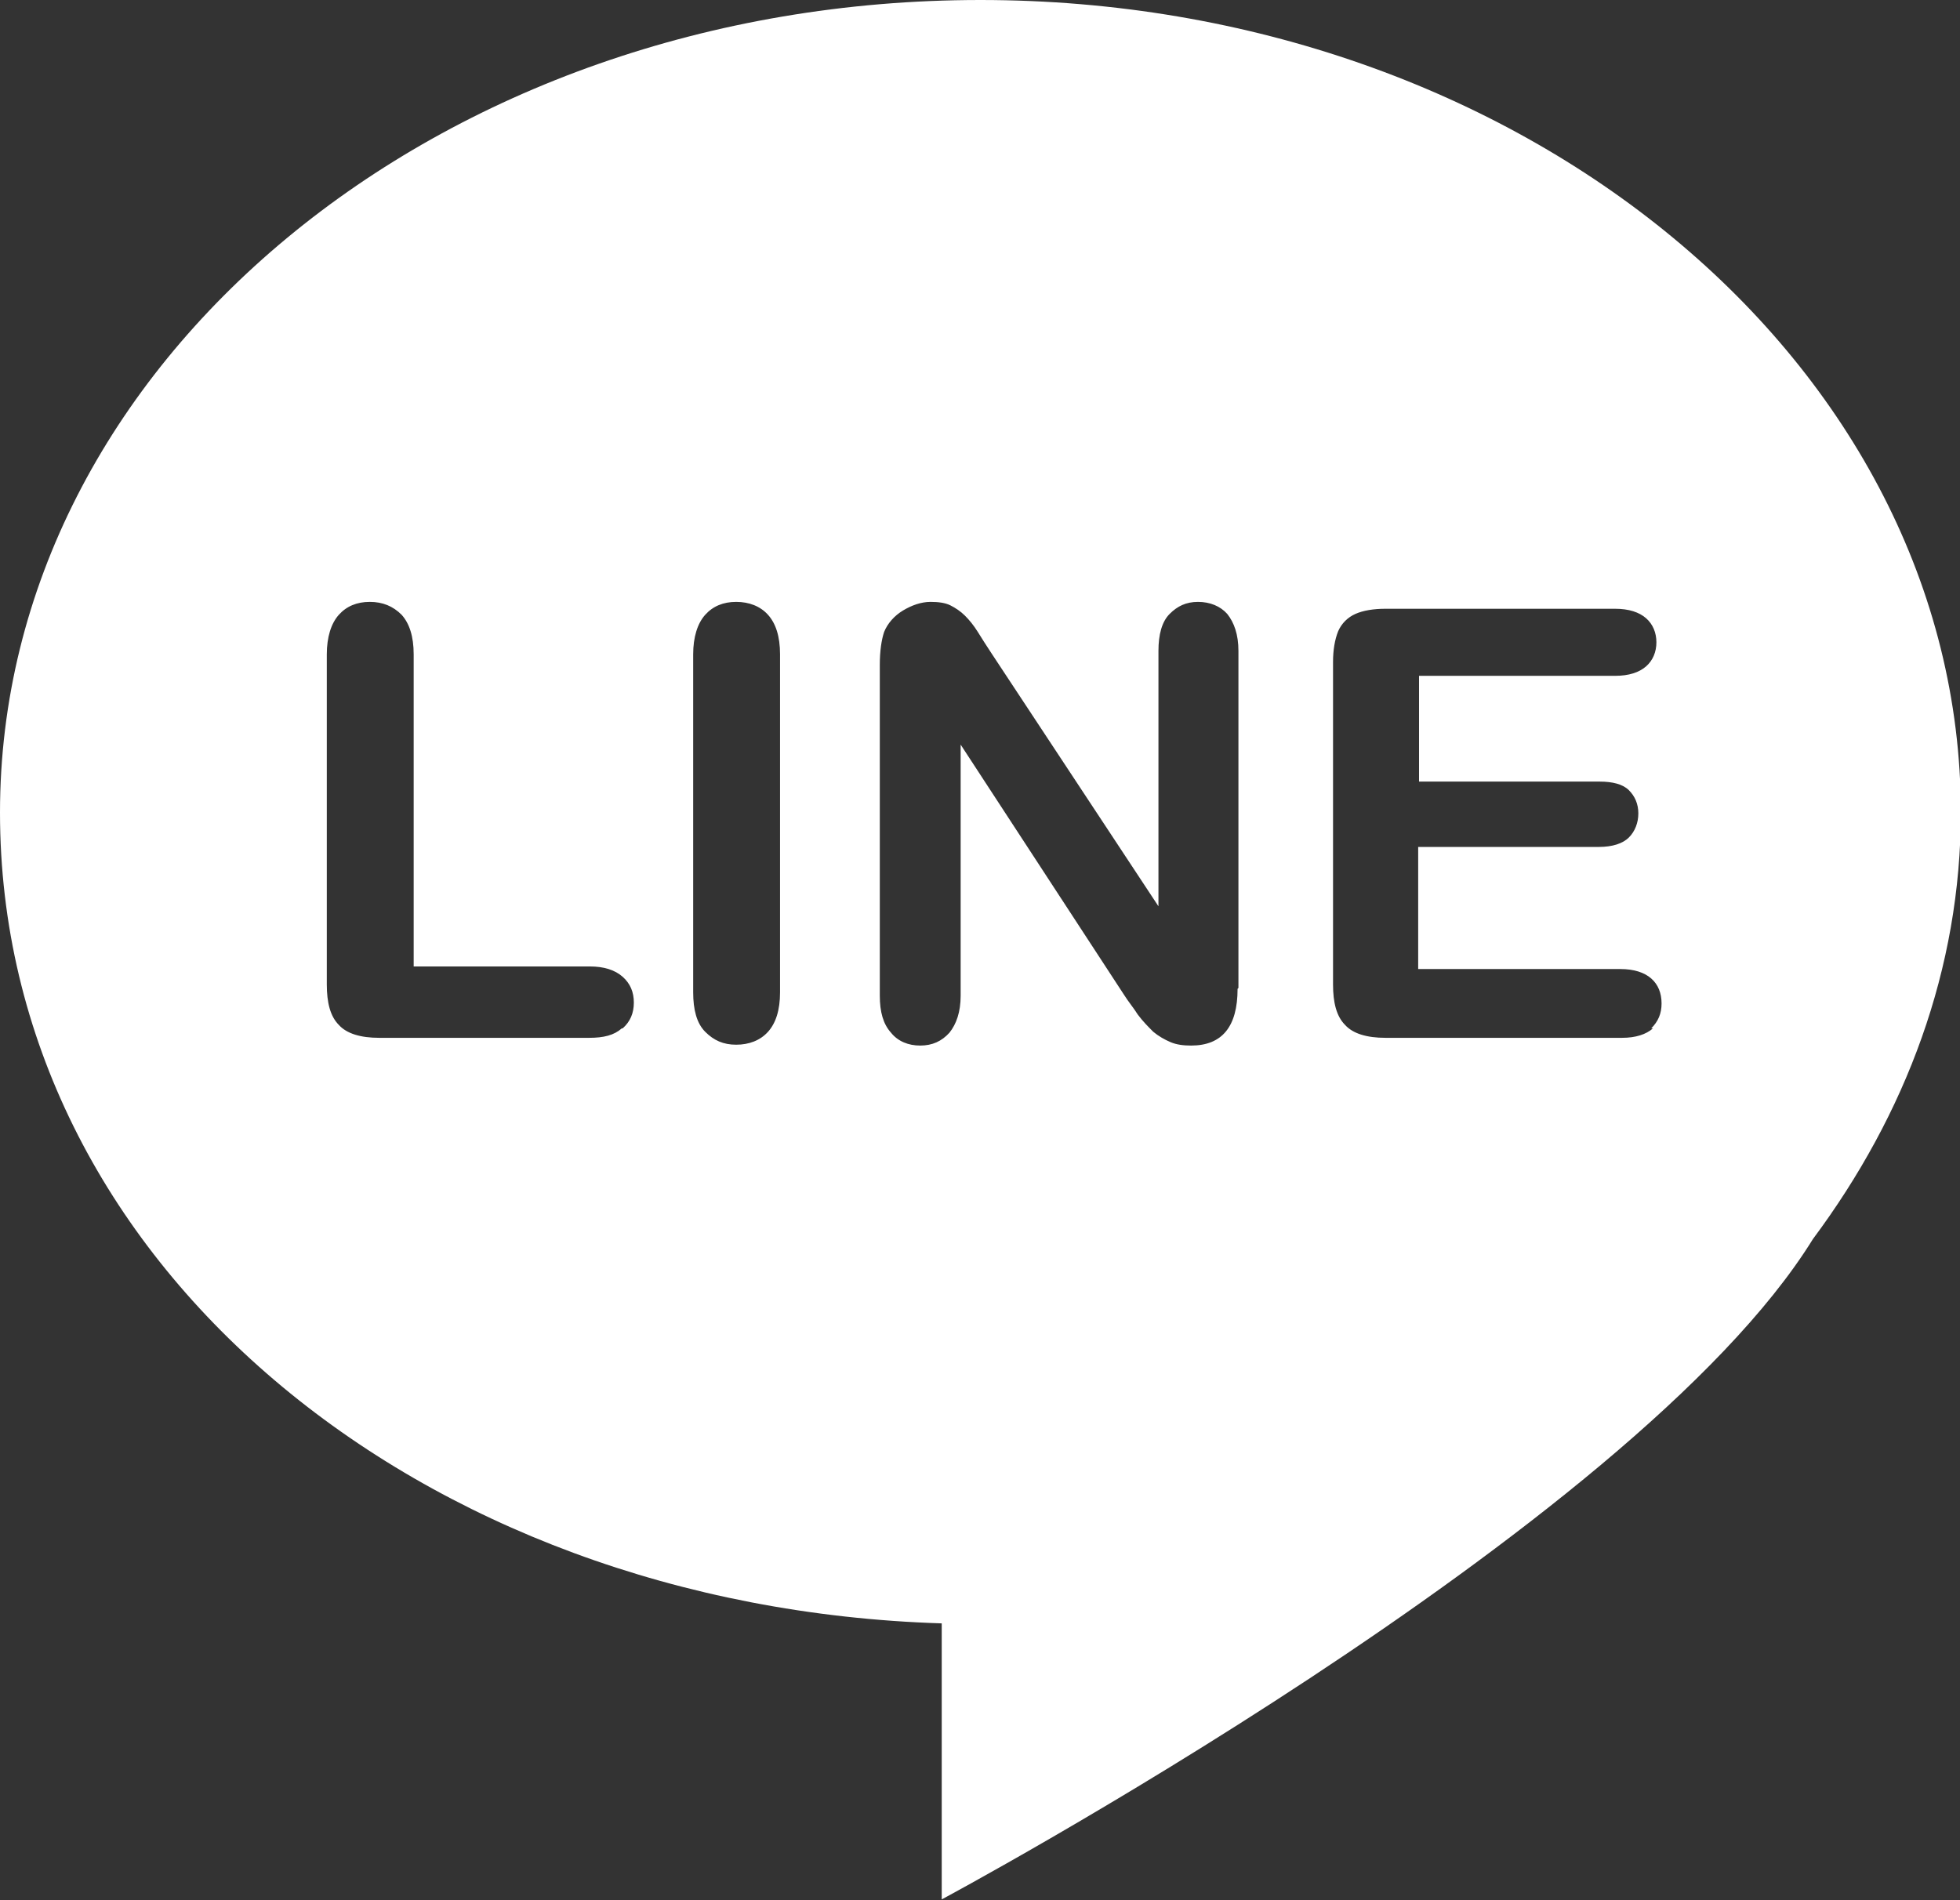 <svg viewBox="0 0 22.79 22.1" xmlns="http://www.w3.org/2000/svg"><rect x="0" y="0" width="22.79" height="22.1" fill="#333333" stroke="none"/><path d="m11.4 0c-6.3 0-11.4 4.23-11.4 9.45s4.86 9.24 10.95 9.43v3.21s8.04-4.3 10.13-7.68c1.08-1.45 1.72-3.14 1.72-4.97-.01-5.21-5.11-9.44-11.4-9.44zm-4.17 11.96c-.09.08-.21.11-.38.11h-2.44c-.22 0-.38-.05-.47-.15-.1-.1-.14-.26-.14-.47v-3.84c0-.2.05-.36.14-.46s.21-.15.36-.15.27.05.37.15c.09.1.14.25.14.46v3.63h2.05c.16 0 .29.04.38.12s.13.18.13.3-.04.22-.13.3zm1.84-.42c0 .21-.05.36-.14.46s-.22.15-.37.15-.26-.05-.36-.15-.14-.26-.14-.46v-3.93c0-.2.05-.36.14-.46s.21-.15.36-.15.28.05.37.15.14.25.14.46zm5.32-.04c0 .44-.18.66-.54.66-.09 0-.17-.01-.24-.04s-.14-.07-.2-.12c-.06-.06-.12-.12-.18-.2-.05-.08-.11-.15-.16-.23l-1.9-2.91v2.92c0 .19-.05.33-.13.43-.09.1-.2.15-.34.15s-.26-.05-.34-.15c-.09-.1-.13-.24-.13-.43v-3.85c0-.16.02-.29.05-.38.04-.1.12-.19.22-.25s.21-.1.32-.1c.09 0 .17.01.23.04s.12.07.17.12.1.11.15.19.1.16.16.25l1.94 2.94v-2.97c0-.19.04-.34.13-.43s.19-.14.33-.14.26.05.34.14c.08.1.13.24.13.43v3.92zm4.83.46c-.08.07-.2.11-.36.11h-2.75c-.22 0-.38-.05-.47-.15-.1-.1-.14-.26-.14-.47v-3.75c0-.14.02-.26.06-.36.04-.09.11-.16.2-.2s.21-.06.35-.06h2.67c.16 0 .28.04.36.11s.12.17.12.28-.04.21-.12.28-.2.11-.36.11h-2.28v1.23h2.1c.15 0 .27.03.34.1s.11.16.11.27-.04.21-.11.28-.19.11-.35.11h-2.1v1.42h2.35c.16 0 .28.04.36.11s.12.17.12.29-.04.21-.12.29z" fill="#fff"/></svg>
